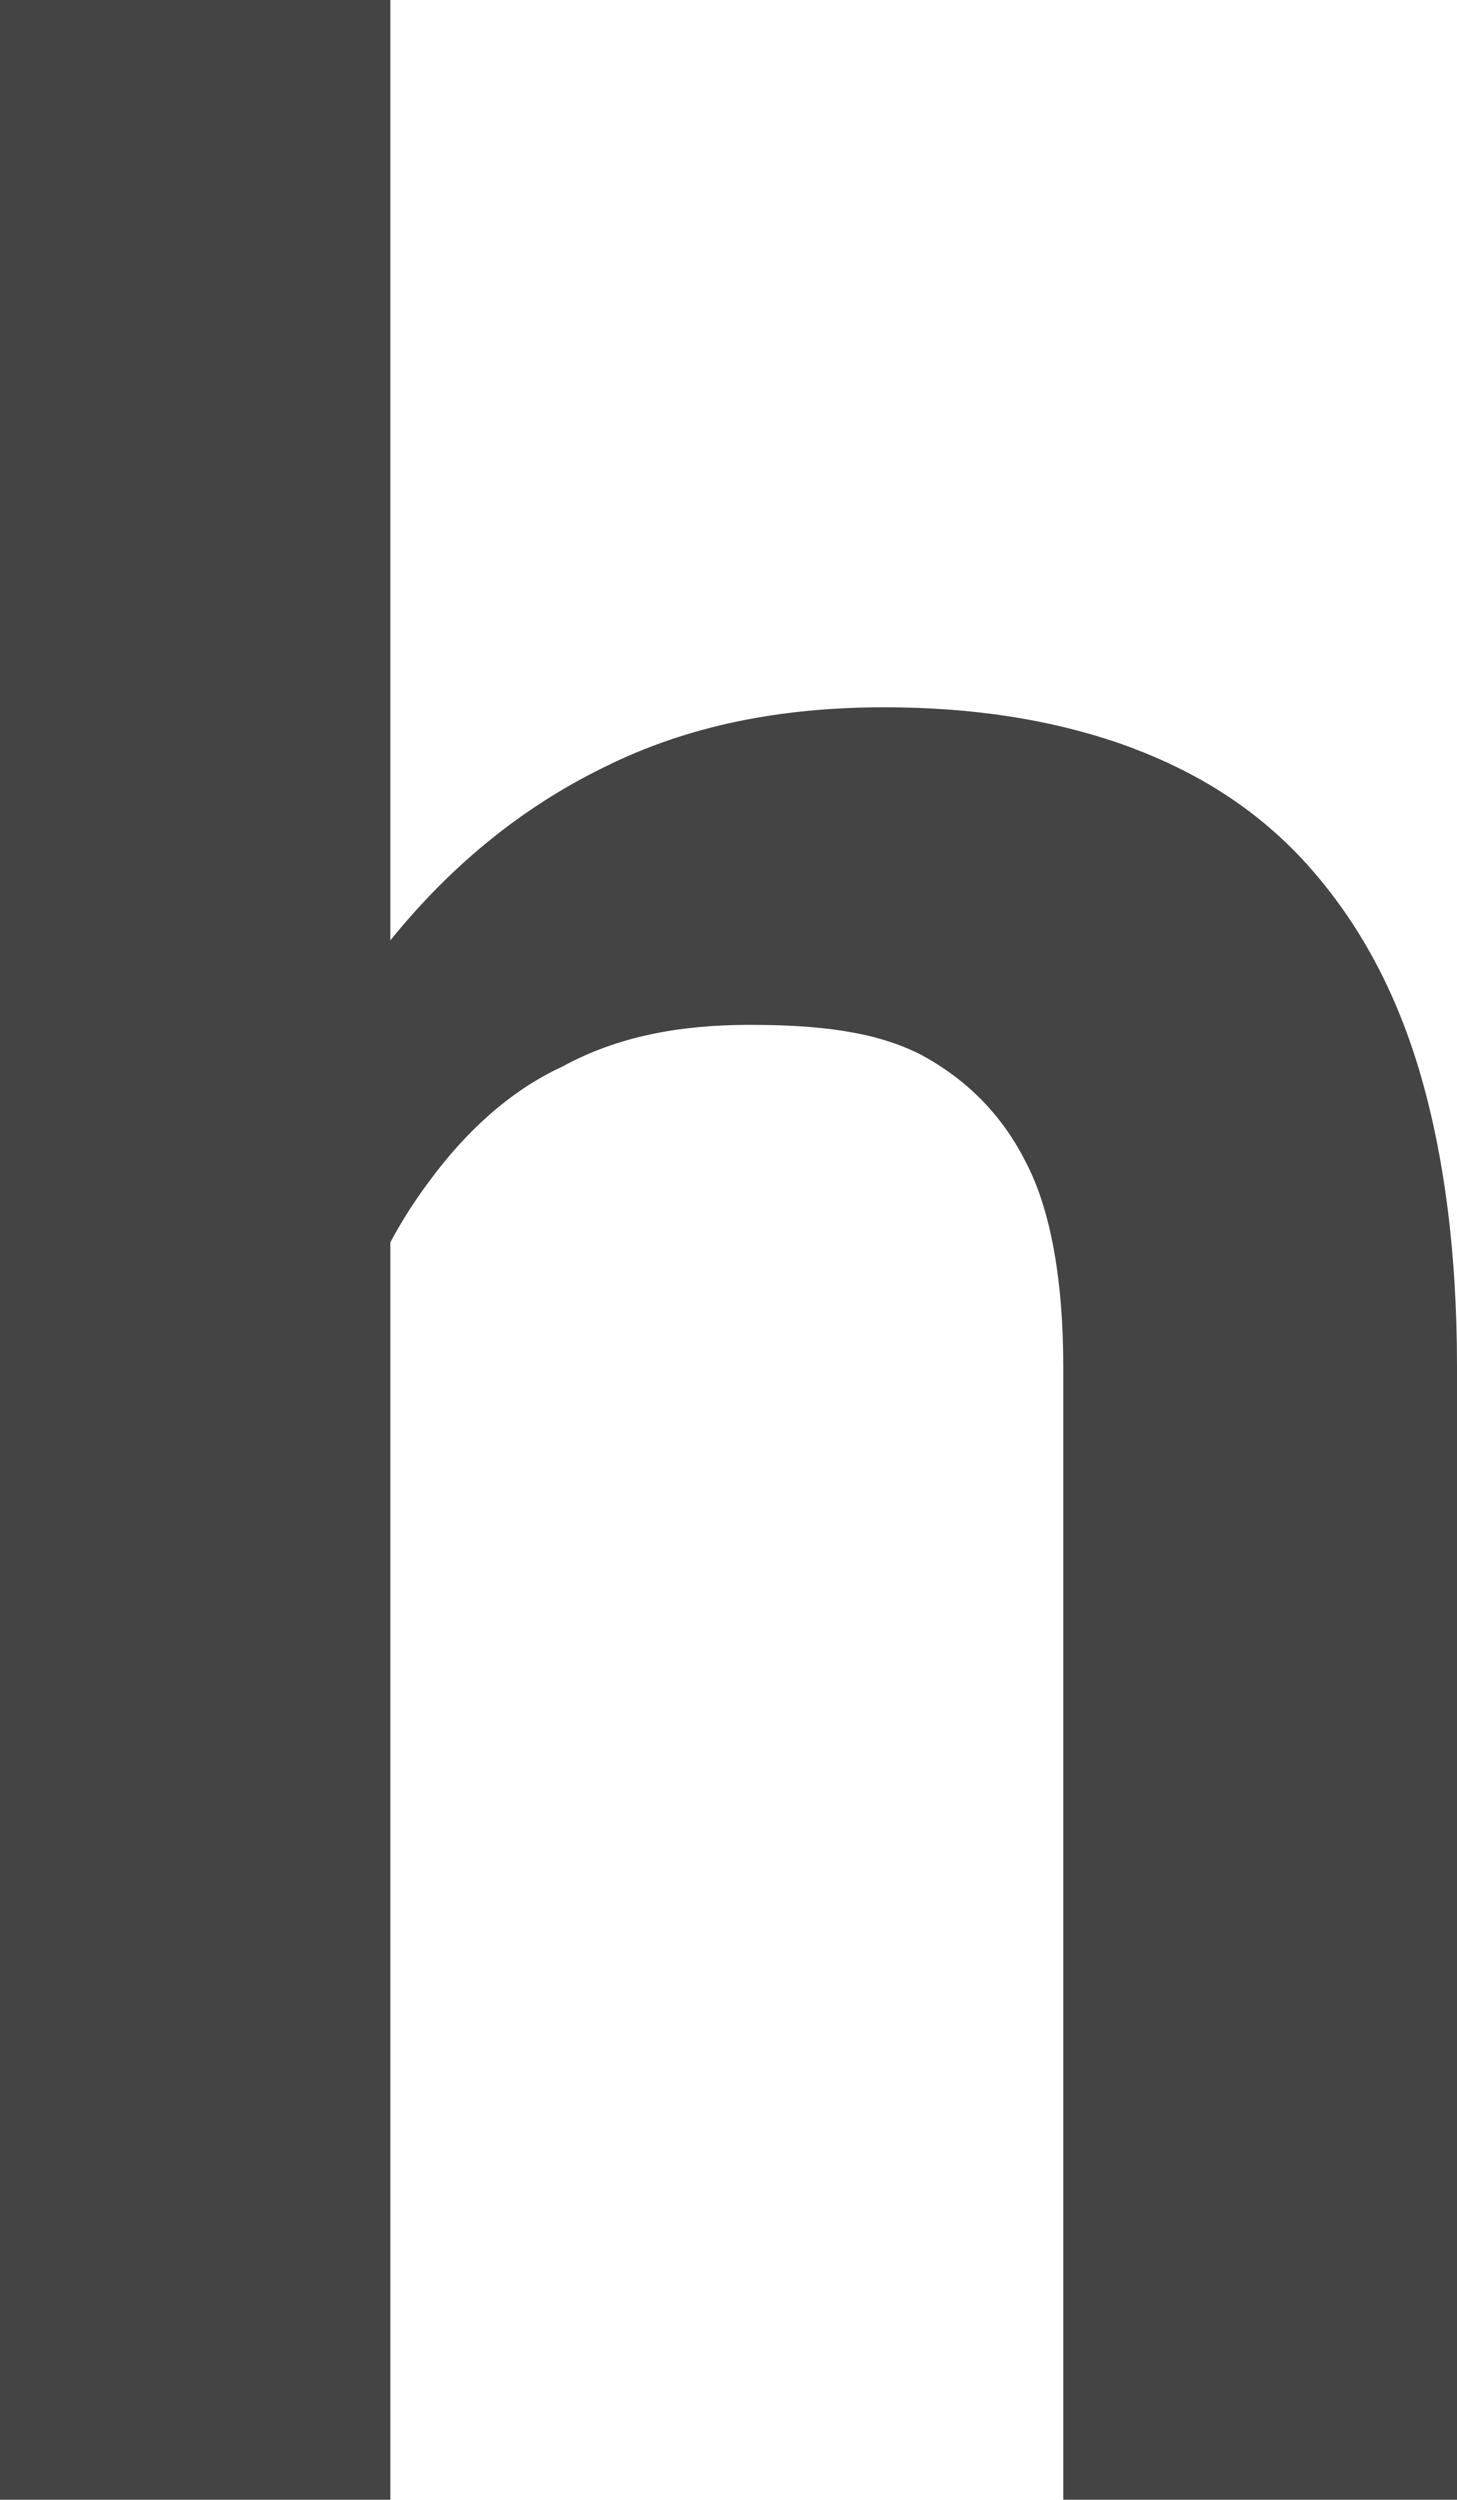 <?xml version="1.0" encoding="utf-8"?>
<svg xmlns="http://www.w3.org/2000/svg" fill="none" height="100%" overflow="visible" preserveAspectRatio="none" style="display: block;" viewBox="0 0 1.717 2.944" width="100%">
<path d="M0.46 0V2.944H0V0H0.46ZM0.379 1.828H0.23C0.232 1.687 0.251 1.553 0.29 1.433C0.329 1.313 0.384 1.207 0.454 1.115C0.526 1.024 0.611 0.953 0.711 0.904C0.811 0.854 0.921 0.833 1.042 0.833C1.145 0.833 1.236 0.847 1.318 0.875C1.401 0.904 1.472 0.946 1.532 1.009C1.592 1.073 1.638 1.151 1.669 1.249C1.7 1.348 1.717 1.468 1.717 1.609V2.944H1.253V1.609C1.253 1.511 1.239 1.426 1.209 1.369C1.181 1.313 1.139 1.271 1.085 1.242C1.03 1.214 0.962 1.207 0.883 1.207C0.8 1.207 0.727 1.221 0.663 1.256C0.6 1.285 0.548 1.334 0.506 1.391C0.464 1.447 0.432 1.511 0.41 1.588C0.39 1.666 0.379 1.744 0.379 1.828Z" fill="#444444" id="Vector"/>
</svg>